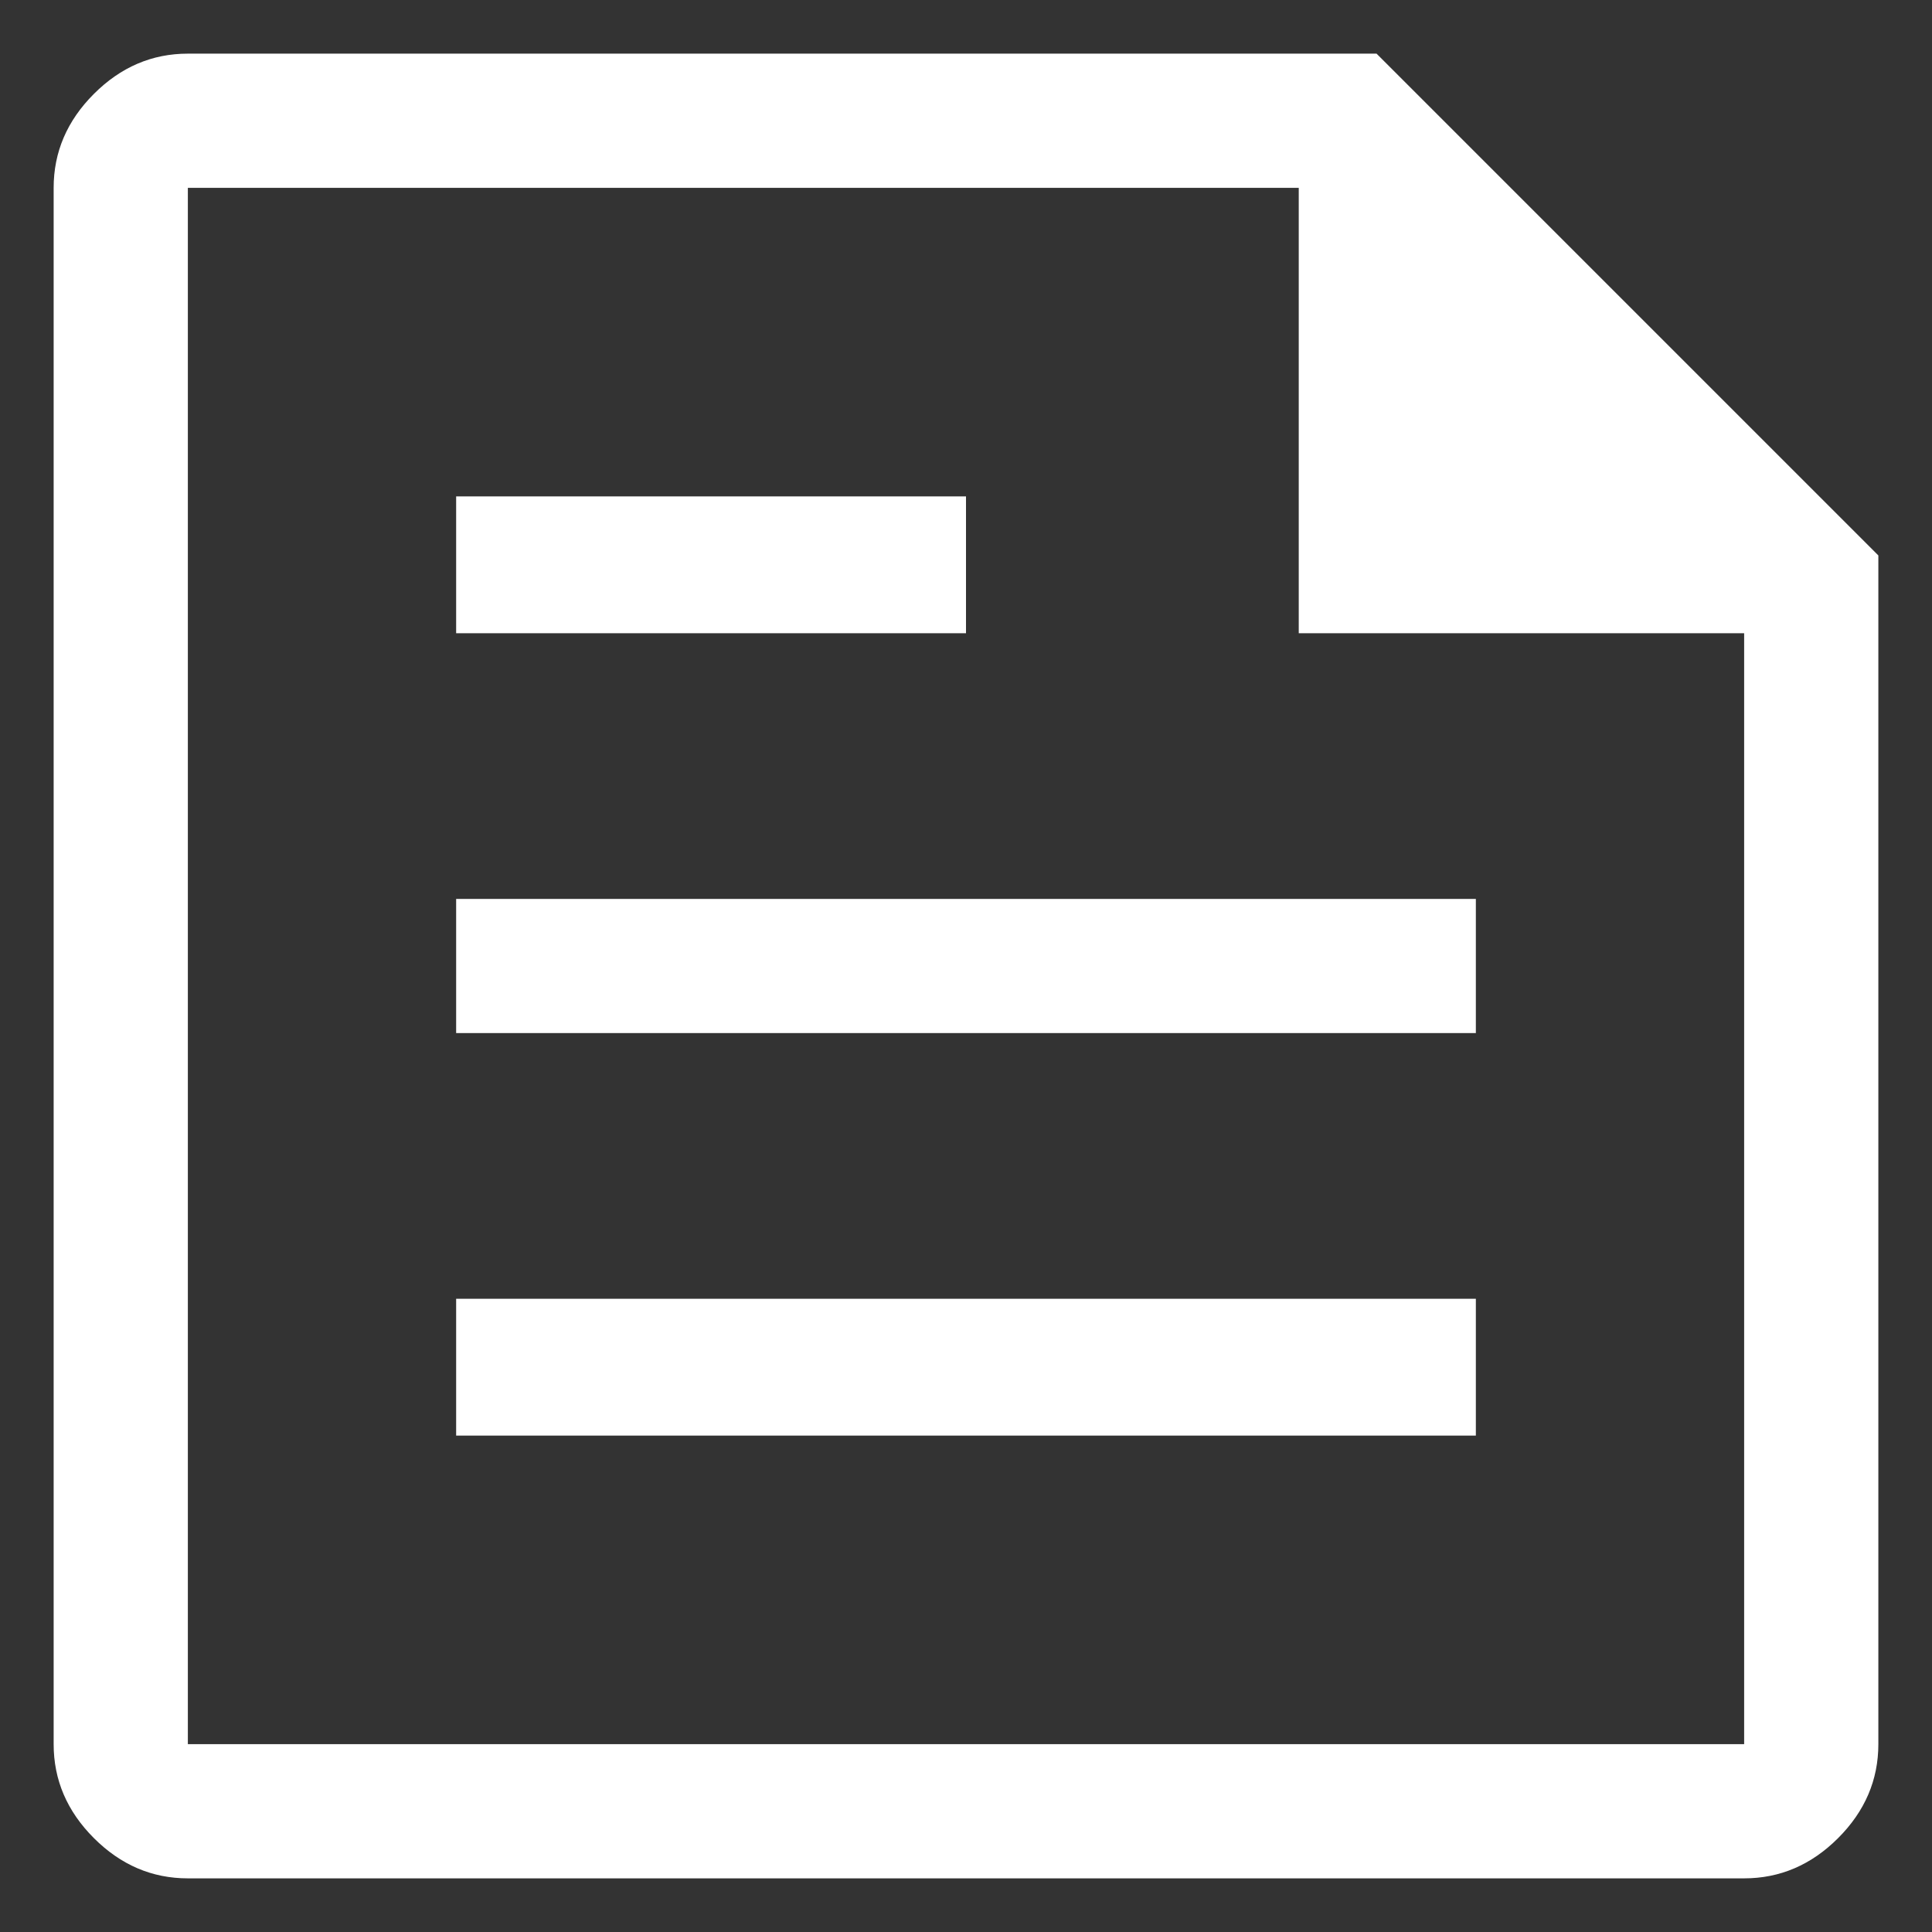 <svg width="30" height="30" viewBox="0 0 30 30" fill="none" xmlns="http://www.w3.org/2000/svg">
<rect x="0" y="0" width="30" height="30" fill="#333333" stroke="none"/>
<path d="M2.917 29.167C2.361 29.167 1.875 28.959 1.458 28.542C1.041 28.125 0.833 27.639 0.833 27.083V2.917C0.833 2.361 1.041 1.875 1.458 1.458C1.875 1.041 2.361 0.833 2.917 0.833H21.375L29.167 8.625V27.083C29.167 27.639 28.959 28.125 28.542 28.542C28.125 28.959 27.639 29.167 27.083 29.167H2.917ZM2.917 27.083H27.083V9.833H20.167V2.917H2.917V27.083ZM7.083 22.292H22.917V20.167H7.083V22.292ZM7.083 9.833H15V7.708H7.083V9.833ZM7.083 16.042H22.917V13.958H7.083V16.042Z" fill="white"/>
</svg>
